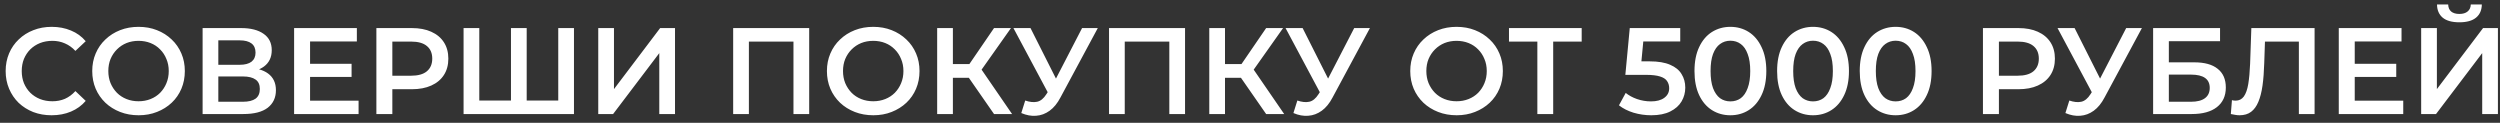 <?xml version="1.0" encoding="UTF-8"?> <svg xmlns="http://www.w3.org/2000/svg" width="285" height="14" viewBox="0 0 285 14" fill="none"><rect x="0" y="0" width="285" height="14" fill="#333333" stroke="none"/> <path d="M5.88 13.14C5.133 13.14 4.438 13.019 3.794 12.776C3.159 12.524 2.604 12.174 2.128 11.726C1.661 11.269 1.297 10.732 1.036 10.116C0.775 9.5 0.644 8.828 0.644 8.1C0.644 7.372 0.775 6.7 1.036 6.084C1.297 5.468 1.666 4.936 2.142 4.488C2.618 4.031 3.173 3.681 3.808 3.438C4.443 3.186 5.138 3.06 5.894 3.06C6.697 3.06 7.429 3.2 8.092 3.48C8.755 3.751 9.315 4.157 9.772 4.698L8.596 5.804C8.241 5.421 7.845 5.137 7.406 4.95C6.967 4.754 6.491 4.656 5.978 4.656C5.465 4.656 4.993 4.74 4.564 4.908C4.144 5.076 3.775 5.314 3.458 5.622C3.15 5.93 2.907 6.294 2.73 6.714C2.562 7.134 2.478 7.596 2.478 8.1C2.478 8.604 2.562 9.066 2.73 9.486C2.907 9.906 3.15 10.27 3.458 10.578C3.775 10.886 4.144 11.124 4.564 11.292C4.993 11.46 5.465 11.544 5.978 11.544C6.491 11.544 6.967 11.451 7.406 11.264C7.845 11.068 8.241 10.774 8.596 10.382L9.772 11.502C9.315 12.034 8.755 12.44 8.092 12.72C7.429 13 6.692 13.14 5.88 13.14ZM15.807 13.14C15.041 13.14 14.337 13.014 13.693 12.762C13.049 12.51 12.489 12.16 12.013 11.712C11.537 11.255 11.168 10.723 10.907 10.116C10.645 9.5 10.515 8.828 10.515 8.1C10.515 7.372 10.645 6.705 10.907 6.098C11.168 5.482 11.537 4.95 12.013 4.502C12.489 4.045 13.049 3.69 13.693 3.438C14.337 3.186 15.037 3.06 15.793 3.06C16.558 3.06 17.258 3.186 17.893 3.438C18.537 3.69 19.097 4.045 19.573 4.502C20.049 4.95 20.417 5.482 20.679 6.098C20.94 6.705 21.071 7.372 21.071 8.1C21.071 8.828 20.94 9.5 20.679 10.116C20.417 10.732 20.049 11.264 19.573 11.712C19.097 12.16 18.537 12.51 17.893 12.762C17.258 13.014 16.563 13.14 15.807 13.14ZM15.793 11.544C16.287 11.544 16.745 11.46 17.165 11.292C17.585 11.124 17.949 10.886 18.257 10.578C18.565 10.261 18.803 9.897 18.971 9.486C19.148 9.066 19.237 8.604 19.237 8.1C19.237 7.596 19.148 7.139 18.971 6.728C18.803 6.308 18.565 5.944 18.257 5.636C17.949 5.319 17.585 5.076 17.165 4.908C16.745 4.74 16.287 4.656 15.793 4.656C15.298 4.656 14.841 4.74 14.421 4.908C14.01 5.076 13.646 5.319 13.329 5.636C13.021 5.944 12.778 6.308 12.601 6.728C12.433 7.139 12.349 7.596 12.349 8.1C12.349 8.595 12.433 9.052 12.601 9.472C12.778 9.892 13.021 10.261 13.329 10.578C13.637 10.886 14.001 11.124 14.421 11.292C14.841 11.46 15.298 11.544 15.793 11.544ZM23.097 13V3.2H27.479C28.58 3.2 29.439 3.419 30.055 3.858C30.671 4.287 30.979 4.908 30.979 5.72C30.979 6.523 30.685 7.143 30.097 7.582C29.509 8.011 28.734 8.226 27.773 8.226L28.025 7.722C29.117 7.722 29.962 7.941 30.559 8.38C31.156 8.819 31.455 9.453 31.455 10.284C31.455 11.133 31.142 11.801 30.517 12.286C29.892 12.762 28.968 13 27.745 13H23.097ZM24.889 11.6H27.689C28.324 11.6 28.804 11.483 29.131 11.25C29.458 11.007 29.621 10.639 29.621 10.144C29.621 9.649 29.458 9.29 29.131 9.066C28.804 8.833 28.324 8.716 27.689 8.716H24.889V11.6ZM24.889 7.386H27.325C27.913 7.386 28.361 7.269 28.669 7.036C28.977 6.793 29.131 6.448 29.131 6C29.131 5.533 28.977 5.183 28.669 4.95C28.361 4.717 27.913 4.6 27.325 4.6H24.889V7.386ZM35.208 7.274H40.08V8.772H35.208V7.274ZM35.348 11.474H40.878V13H33.528V3.2H40.682V4.726H35.348V11.474ZM42.907 13V3.2H46.939C47.807 3.2 48.549 3.34 49.165 3.62C49.791 3.9 50.271 4.301 50.607 4.824C50.943 5.347 51.111 5.967 51.111 6.686C51.111 7.405 50.943 8.025 50.607 8.548C50.271 9.071 49.791 9.472 49.165 9.752C48.549 10.032 47.807 10.172 46.939 10.172H43.915L44.727 9.318V13H42.907ZM44.727 9.514L43.915 8.632H46.855C47.658 8.632 48.26 8.464 48.661 8.128C49.072 7.783 49.277 7.302 49.277 6.686C49.277 6.061 49.072 5.58 48.661 5.244C48.26 4.908 47.658 4.74 46.855 4.74H43.915L44.727 3.844V9.514ZM58.657 11.46L58.251 11.908V3.2H60.043V11.908L59.609 11.46H64.075L63.641 11.908V3.2H65.433V13H52.847V3.2H54.639V11.908L54.219 11.46H58.657ZM68.201 13V3.2H69.993V10.158L75.257 3.2H76.951V13H75.159V6.056L69.894 13H68.201ZM83.581 13V3.2H92.247V13H90.455V4.292L90.875 4.74H84.953L85.373 4.292V13H83.581ZM99.561 13.14C98.795 13.14 98.091 13.014 97.447 12.762C96.803 12.51 96.243 12.16 95.767 11.712C95.291 11.255 94.922 10.723 94.661 10.116C94.399 9.5 94.269 8.828 94.269 8.1C94.269 7.372 94.399 6.705 94.661 6.098C94.922 5.482 95.291 4.95 95.767 4.502C96.243 4.045 96.803 3.69 97.447 3.438C98.091 3.186 98.791 3.06 99.547 3.06C100.312 3.06 101.012 3.186 101.647 3.438C102.291 3.69 102.851 4.045 103.327 4.502C103.803 4.95 104.171 5.482 104.433 6.098C104.694 6.705 104.825 7.372 104.825 8.1C104.825 8.828 104.694 9.5 104.433 10.116C104.171 10.732 103.803 11.264 103.327 11.712C102.851 12.16 102.291 12.51 101.647 12.762C101.012 13.014 100.317 13.14 99.561 13.14ZM99.547 11.544C100.041 11.544 100.499 11.46 100.919 11.292C101.339 11.124 101.703 10.886 102.011 10.578C102.319 10.261 102.557 9.897 102.725 9.486C102.902 9.066 102.991 8.604 102.991 8.1C102.991 7.596 102.902 7.139 102.725 6.728C102.557 6.308 102.319 5.944 102.011 5.636C101.703 5.319 101.339 5.076 100.919 4.908C100.499 4.74 100.041 4.656 99.547 4.656C99.052 4.656 98.595 4.74 98.175 4.908C97.764 5.076 97.4 5.319 97.083 5.636C96.775 5.944 96.532 6.308 96.355 6.728C96.187 7.139 96.103 7.596 96.103 8.1C96.103 8.595 96.187 9.052 96.355 9.472C96.532 9.892 96.775 10.261 97.083 10.578C97.391 10.886 97.755 11.124 98.175 11.292C98.595 11.46 99.052 11.544 99.547 11.544ZM113.319 13L110.001 8.226L111.471 7.316L115.377 13H113.319ZM106.837 13V3.2H108.629V13H106.837ZM108.083 8.87V7.302H111.387V8.87H108.083ZM111.639 8.31L109.973 8.086L113.319 3.2H115.251L111.639 8.31ZM116.875 11.46C117.389 11.637 117.841 11.684 118.233 11.6C118.625 11.516 118.975 11.231 119.283 10.746L119.759 10.004L119.941 9.808L123.357 3.2H125.149L120.893 11.11C120.548 11.773 120.137 12.277 119.661 12.622C119.185 12.967 118.672 13.159 118.121 13.196C117.58 13.243 117.015 13.14 116.427 12.888L116.875 11.46ZM119.899 11.376L115.531 3.2H117.477L120.893 9.976L119.899 11.376ZM126.429 13V3.2H135.095V13H133.303V4.292L133.723 4.74H127.801L128.221 4.292V13H126.429ZM144.34 13L141.022 8.226L142.492 7.316L146.398 13H144.34ZM137.858 13V3.2H139.65V13H137.858ZM139.104 8.87V7.302H142.408V8.87H139.104ZM142.66 8.31L140.994 8.086L144.34 3.2H146.272L142.66 8.31ZM147.897 11.46C148.41 11.637 148.863 11.684 149.255 11.6C149.647 11.516 149.997 11.231 150.305 10.746L150.781 10.004L150.963 9.808L154.379 3.2H156.171L151.915 11.11C151.569 11.773 151.159 12.277 150.683 12.622C150.207 12.967 149.693 13.159 149.143 13.196C148.601 13.243 148.037 13.14 147.449 12.888L147.897 11.46ZM150.921 11.376L146.553 3.2H148.499L151.915 9.976L150.921 11.376ZM166.061 13.14C165.295 13.14 164.591 13.014 163.947 12.762C163.303 12.51 162.743 12.16 162.267 11.712C161.791 11.255 161.422 10.723 161.161 10.116C160.899 9.5 160.769 8.828 160.769 8.1C160.769 7.372 160.899 6.705 161.161 6.098C161.422 5.482 161.791 4.95 162.267 4.502C162.743 4.045 163.303 3.69 163.947 3.438C164.591 3.186 165.291 3.06 166.047 3.06C166.812 3.06 167.512 3.186 168.147 3.438C168.791 3.69 169.351 4.045 169.827 4.502C170.303 4.95 170.671 5.482 170.933 6.098C171.194 6.705 171.325 7.372 171.325 8.1C171.325 8.828 171.194 9.5 170.933 10.116C170.671 10.732 170.303 11.264 169.827 11.712C169.351 12.16 168.791 12.51 168.147 12.762C167.512 13.014 166.817 13.14 166.061 13.14ZM166.047 11.544C166.541 11.544 166.999 11.46 167.419 11.292C167.839 11.124 168.203 10.886 168.511 10.578C168.819 10.261 169.057 9.897 169.225 9.486C169.402 9.066 169.491 8.604 169.491 8.1C169.491 7.596 169.402 7.139 169.225 6.728C169.057 6.308 168.819 5.944 168.511 5.636C168.203 5.319 167.839 5.076 167.419 4.908C166.999 4.74 166.541 4.656 166.047 4.656C165.552 4.656 165.095 4.74 164.675 4.908C164.264 5.076 163.9 5.319 163.583 5.636C163.275 5.944 163.032 6.308 162.855 6.728C162.687 7.139 162.603 7.596 162.603 8.1C162.603 8.595 162.687 9.052 162.855 9.472C163.032 9.892 163.275 10.261 163.583 10.578C163.891 10.886 164.255 11.124 164.675 11.292C165.095 11.46 165.552 11.544 166.047 11.544ZM175.258 13V4.292L175.692 4.74H172.024V3.2H180.312V4.74H176.644L177.064 4.292V13H175.258ZM188.243 13.14C187.552 13.14 186.876 13.042 186.213 12.846C185.56 12.641 185.009 12.361 184.561 12.006L185.331 10.592C185.686 10.881 186.115 11.115 186.619 11.292C187.132 11.469 187.664 11.558 188.215 11.558C188.859 11.558 189.363 11.423 189.727 11.152C190.1 10.881 190.287 10.517 190.287 10.06C190.287 9.752 190.208 9.481 190.049 9.248C189.9 9.015 189.629 8.837 189.237 8.716C188.854 8.595 188.327 8.534 187.655 8.534H185.289L185.793 3.2H191.547V4.726H186.465L187.417 3.858L187.039 7.848L186.087 6.994H188.061C189.032 6.994 189.811 7.125 190.399 7.386C190.996 7.638 191.43 7.993 191.701 8.45C191.981 8.898 192.121 9.411 192.121 9.99C192.121 10.559 191.981 11.082 191.701 11.558C191.421 12.034 190.992 12.417 190.413 12.706C189.844 12.995 189.12 13.14 188.243 13.14ZM197.259 13.14C196.484 13.14 195.784 12.944 195.159 12.552C194.543 12.16 194.057 11.591 193.703 10.844C193.348 10.088 193.171 9.173 193.171 8.1C193.171 7.027 193.348 6.117 193.703 5.37C194.057 4.614 194.543 4.04 195.159 3.648C195.784 3.256 196.484 3.06 197.259 3.06C198.043 3.06 198.743 3.256 199.359 3.648C199.975 4.04 200.46 4.614 200.815 5.37C201.179 6.117 201.361 7.027 201.361 8.1C201.361 9.173 201.179 10.088 200.815 10.844C200.46 11.591 199.975 12.16 199.359 12.552C198.743 12.944 198.043 13.14 197.259 13.14ZM197.259 11.558C197.716 11.558 198.113 11.437 198.449 11.194C198.785 10.942 199.046 10.559 199.233 10.046C199.429 9.533 199.527 8.884 199.527 8.1C199.527 7.307 199.429 6.658 199.233 6.154C199.046 5.641 198.785 5.263 198.449 5.02C198.113 4.768 197.716 4.642 197.259 4.642C196.82 4.642 196.428 4.768 196.083 5.02C195.747 5.263 195.481 5.641 195.285 6.154C195.098 6.658 195.005 7.307 195.005 8.1C195.005 8.884 195.098 9.533 195.285 10.046C195.481 10.559 195.747 10.942 196.083 11.194C196.428 11.437 196.82 11.558 197.259 11.558ZM206.679 13.14C205.904 13.14 205.204 12.944 204.579 12.552C203.963 12.16 203.477 11.591 203.123 10.844C202.768 10.088 202.591 9.173 202.591 8.1C202.591 7.027 202.768 6.117 203.123 5.37C203.477 4.614 203.963 4.04 204.579 3.648C205.204 3.256 205.904 3.06 206.679 3.06C207.463 3.06 208.163 3.256 208.779 3.648C209.395 4.04 209.88 4.614 210.235 5.37C210.599 6.117 210.781 7.027 210.781 8.1C210.781 9.173 210.599 10.088 210.235 10.844C209.88 11.591 209.395 12.16 208.779 12.552C208.163 12.944 207.463 13.14 206.679 13.14ZM206.679 11.558C207.136 11.558 207.533 11.437 207.869 11.194C208.205 10.942 208.466 10.559 208.653 10.046C208.849 9.533 208.947 8.884 208.947 8.1C208.947 7.307 208.849 6.658 208.653 6.154C208.466 5.641 208.205 5.263 207.869 5.02C207.533 4.768 207.136 4.642 206.679 4.642C206.24 4.642 205.848 4.768 205.503 5.02C205.167 5.263 204.901 5.641 204.705 6.154C204.518 6.658 204.425 7.307 204.425 8.1C204.425 8.884 204.518 9.533 204.705 10.046C204.901 10.559 205.167 10.942 205.503 11.194C205.848 11.437 206.24 11.558 206.679 11.558ZM216.099 13.14C215.324 13.14 214.624 12.944 213.999 12.552C213.383 12.16 212.897 11.591 212.543 10.844C212.188 10.088 212.011 9.173 212.011 8.1C212.011 7.027 212.188 6.117 212.543 5.37C212.897 4.614 213.383 4.04 213.999 3.648C214.624 3.256 215.324 3.06 216.099 3.06C216.883 3.06 217.583 3.256 218.199 3.648C218.815 4.04 219.3 4.614 219.655 5.37C220.019 6.117 220.201 7.027 220.201 8.1C220.201 9.173 220.019 10.088 219.655 10.844C219.3 11.591 218.815 12.16 218.199 12.552C217.583 12.944 216.883 13.14 216.099 13.14ZM216.099 11.558C216.556 11.558 216.953 11.437 217.289 11.194C217.625 10.942 217.886 10.559 218.073 10.046C218.269 9.533 218.367 8.884 218.367 8.1C218.367 7.307 218.269 6.658 218.073 6.154C217.886 5.641 217.625 5.263 217.289 5.02C216.953 4.768 216.556 4.642 216.099 4.642C215.66 4.642 215.268 4.768 214.923 5.02C214.587 5.263 214.321 5.641 214.125 6.154C213.938 6.658 213.845 7.307 213.845 8.1C213.845 8.884 213.938 9.533 214.125 10.046C214.321 10.559 214.587 10.942 214.923 11.194C215.268 11.437 215.66 11.558 216.099 11.558ZM226.056 13V3.2H230.088C230.956 3.2 231.698 3.34 232.314 3.62C232.939 3.9 233.42 4.301 233.756 4.824C234.092 5.347 234.26 5.967 234.26 6.686C234.26 7.405 234.092 8.025 233.756 8.548C233.42 9.071 232.939 9.472 232.314 9.752C231.698 10.032 230.956 10.172 230.088 10.172H227.064L227.876 9.318V13H226.056ZM227.876 9.514L227.064 8.632H230.004C230.806 8.632 231.408 8.464 231.81 8.128C232.22 7.783 232.426 7.302 232.426 6.686C232.426 6.061 232.22 5.58 231.81 5.244C231.408 4.908 230.806 4.74 230.004 4.74H227.064L227.876 3.844V9.514ZM235.903 11.46C236.416 11.637 236.869 11.684 237.261 11.6C237.653 11.516 238.003 11.231 238.311 10.746L238.787 10.004L238.969 9.808L242.385 3.2H244.177L239.921 11.11C239.575 11.773 239.165 12.277 238.689 12.622C238.213 12.967 237.699 13.159 237.149 13.196C236.607 13.243 236.043 13.14 235.455 12.888L235.903 11.46ZM238.927 11.376L234.559 3.2H236.505L239.921 9.976L238.927 11.376ZM245.456 13V3.2H253.086V4.698H247.248V7.106H250.146C251.322 7.106 252.214 7.353 252.82 7.848C253.436 8.333 253.744 9.043 253.744 9.976C253.744 10.937 253.404 11.684 252.722 12.216C252.05 12.739 251.098 13 249.866 13H245.456ZM247.248 11.6H249.768C250.468 11.6 251 11.465 251.364 11.194C251.728 10.923 251.91 10.531 251.91 10.018C251.91 9.01 251.196 8.506 249.768 8.506H247.248V11.6ZM255.309 13.14C255.15 13.14 254.992 13.126 254.833 13.098C254.674 13.07 254.502 13.037 254.315 13L254.441 11.418C254.572 11.455 254.712 11.474 254.861 11.474C255.253 11.474 255.566 11.315 255.799 10.998C256.032 10.671 256.2 10.195 256.303 9.57C256.406 8.945 256.476 8.175 256.513 7.26L256.653 3.2H263.863V13H262.071V4.292L262.491 4.74H257.829L258.221 4.278L258.123 7.19C258.095 8.161 258.03 9.015 257.927 9.752C257.824 10.489 257.666 11.11 257.451 11.614C257.246 12.109 256.97 12.487 256.625 12.748C256.28 13.009 255.841 13.14 255.309 13.14ZM268.3 7.274H273.172V8.772H268.3V7.274ZM268.44 11.474H273.97V13H266.62V3.2H273.774V4.726H268.44V11.474ZM276.013 13V3.2H277.805V10.158L283.069 3.2H284.763V13H282.971V6.056L277.707 13H276.013ZM280.367 2.542C279.527 2.542 278.892 2.365 278.463 2.01C278.043 1.655 277.828 1.156 277.819 0.512H279.093C279.102 0.857 279.214 1.123 279.429 1.31C279.653 1.497 279.966 1.59 280.367 1.59C280.768 1.59 281.081 1.497 281.305 1.31C281.538 1.123 281.66 0.857 281.669 0.512H282.929C282.92 1.156 282.7 1.655 282.271 2.01C281.842 2.365 281.207 2.542 280.367 2.542Z" fill="white"></path> </svg> 